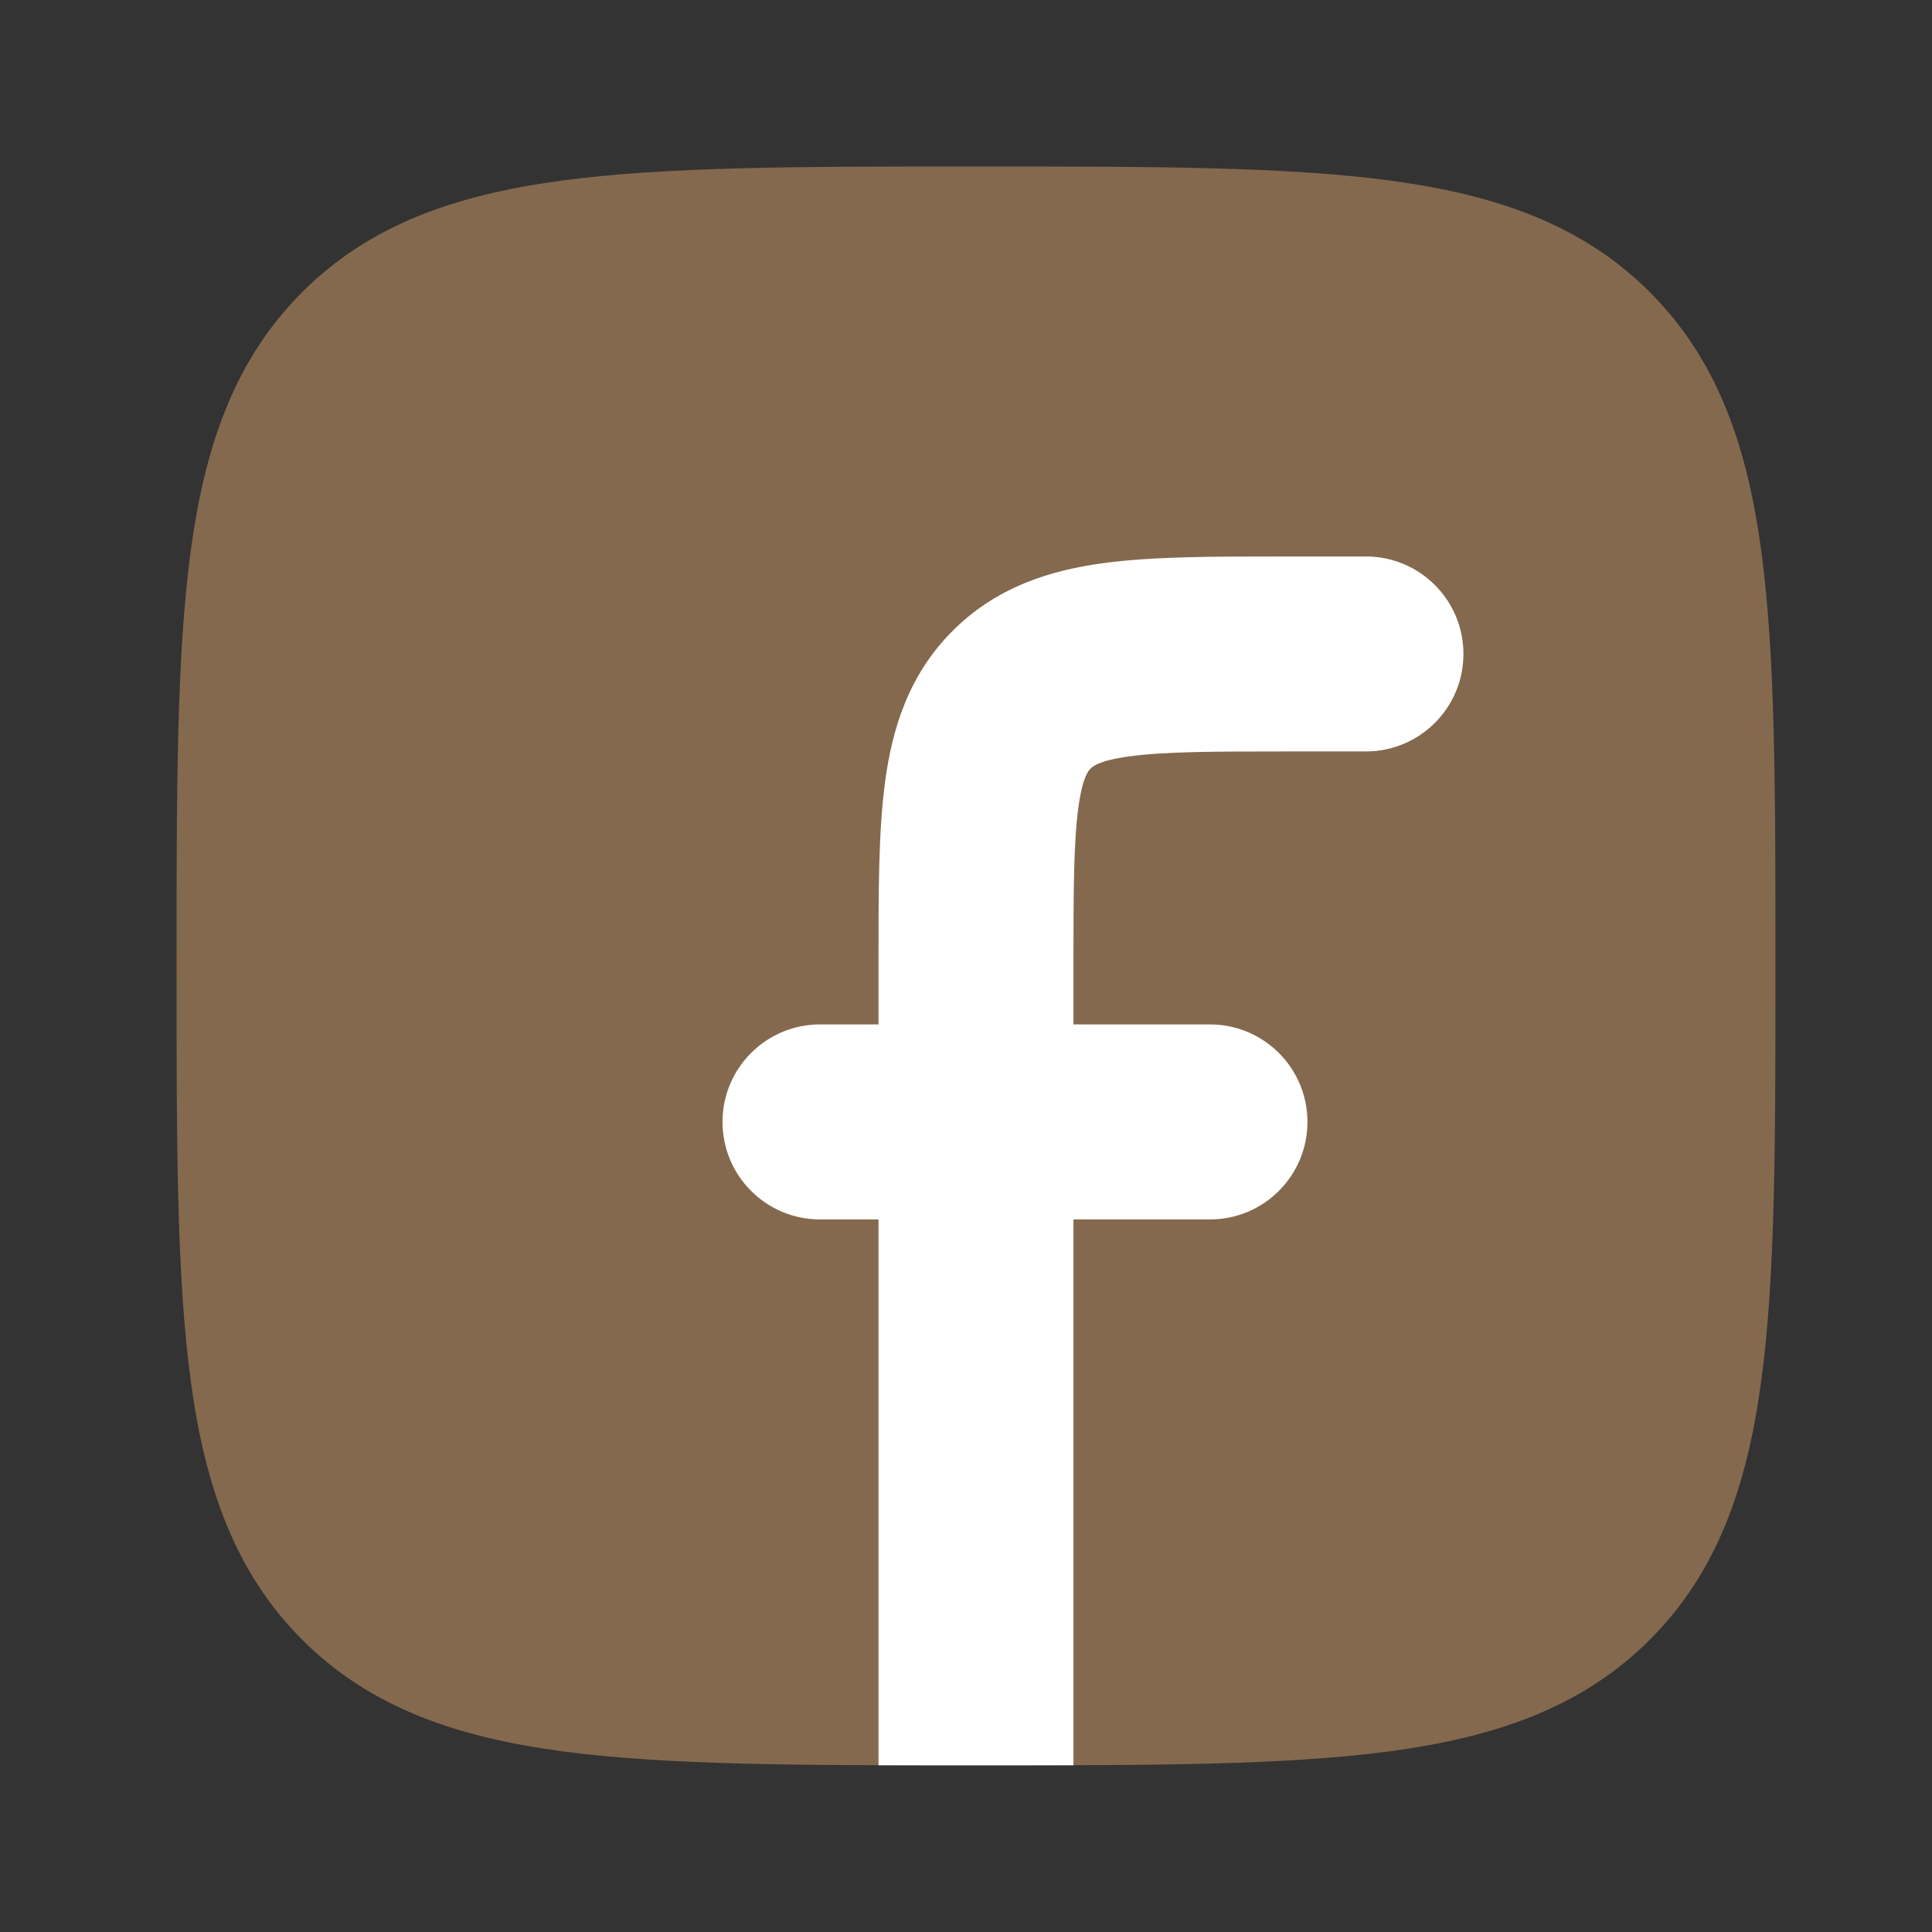                     <svg width="34" height="34" viewBox="0 0 34 34" fill="none" xmlns="http://www.w3.org/2000/svg">
<rect x="0" y="0" width="34" height="34" fill="#333333" stroke="none"/>
<path opacity="0.4" style="fill:#fdba76" d="M17.255 2.93H17.098C14.091 2.93 11.729 2.93 9.885 3.178C7.996 3.432 6.496 3.963 5.318 5.141C4.141 6.319 3.609 7.818 3.355 9.707C3.107 11.551 3.107 13.913 3.107 16.92V17.077C3.107 20.084 3.107 22.445 3.355 24.289C3.609 26.179 4.141 27.678 5.318 28.856C6.496 30.034 7.996 30.565 9.885 30.819C11.729 31.067 14.091 31.067 17.098 31.067H17.255C20.261 31.067 22.623 31.067 24.467 30.819C26.357 30.565 27.856 30.034 29.034 28.856C30.212 27.678 30.743 26.179 30.997 24.289C31.245 22.445 31.245 20.084 31.245 17.077V16.92C31.245 13.913 31.245 11.551 30.997 9.707C30.743 7.818 30.212 6.319 29.034 5.141C27.856 3.963 26.357 3.432 24.467 3.178C22.623 2.93 20.261 2.93 17.255 2.93Z" fill="#04060C"/>
<path style="fill:#fff" d="M24.038 9.793L22.558 9.793C21.357 9.793 20.288 9.793 19.425 9.909C18.487 10.035 17.541 10.326 16.767 11.1C15.992 11.873 15.702 12.82 15.576 13.758C15.46 14.621 15.46 15.69 15.46 16.891V18.028H14.431C13.483 18.028 12.715 18.797 12.715 19.744C12.715 20.692 13.483 21.46 14.431 21.46H15.46V31.066C15.983 31.067 16.529 31.067 17.097 31.067H17.254C17.823 31.067 18.368 31.067 18.891 31.066V21.46H21.293C22.241 21.46 23.009 20.692 23.009 19.744C23.009 18.797 22.241 18.028 21.293 18.028H18.891V16.999C18.891 15.656 18.895 14.822 18.977 14.215C19.05 13.668 19.159 13.56 19.191 13.527L19.193 13.526L19.195 13.524C19.227 13.492 19.335 13.383 19.882 13.31C20.489 13.228 21.323 13.224 22.666 13.224H24.038C24.986 13.224 25.754 12.456 25.754 11.509C25.754 10.561 24.986 9.793 24.038 9.793Z" fill="#04060C"/>
</svg>